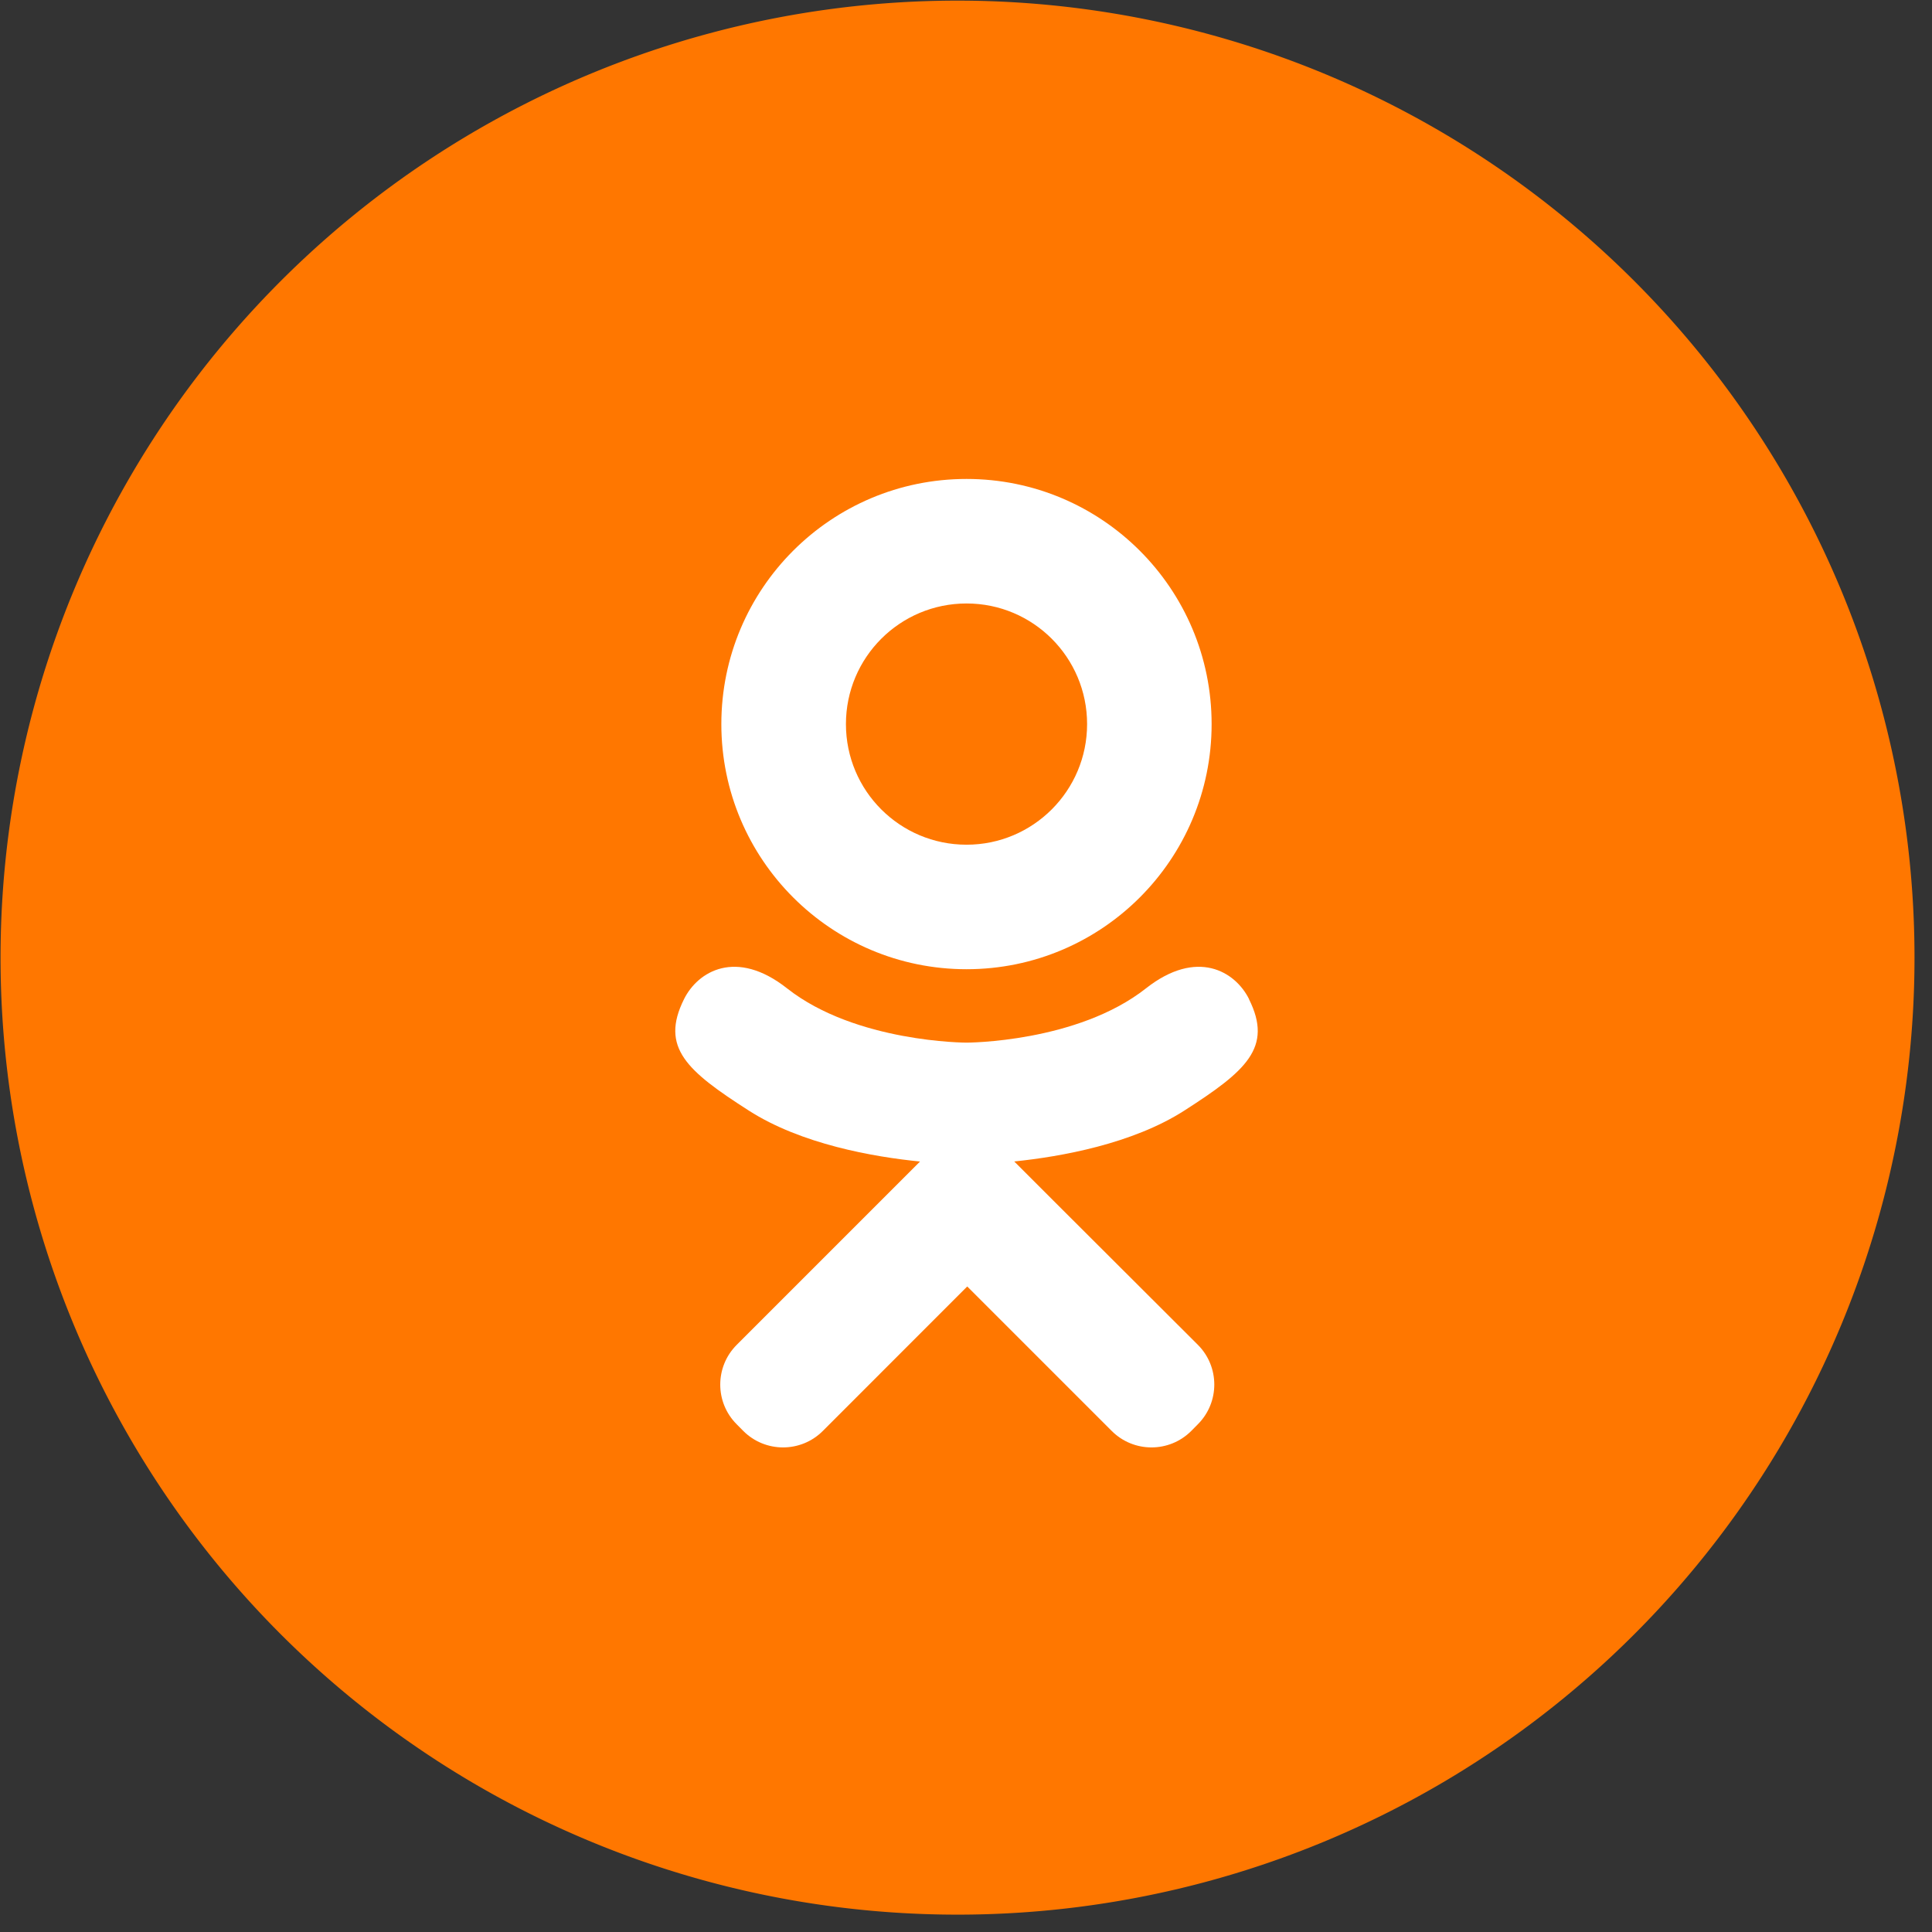 <?xml version="1.0" encoding="UTF-8" standalone="no"?>
<!-- Uploaded to: SVG Repo, www.svgrepo.com, Generator: SVG Repo Mixer Tools -->

<svg
   fill="#000000"
   version="1.1"
   width="44"
   height="44"
   viewBox="0 0 28.16 28.16"
   xml:space="preserve"
   id="svg1"
   sodipodi:docname="okIcon.svg"
   inkscape:version="1.4 (86a8ad7, 2024-10-11)"
   xmlns:inkscape="http://www.inkscape.org/namespaces/inkscape"
   xmlns:sodipodi="http://sodipodi.sourceforge.net/DTD/sodipodi-0.dtd"
   xmlns="http://www.w3.org/2000/svg"
   xmlns:svg="http://www.w3.org/2000/svg"><rect x="0" y="0" width="28.16" height="28.16" fill="#333333" stroke="none"/><defs
   id="defs1" /><sodipodi:namedview
   id="namedview1"
   pagecolor="#ffffff"
   bordercolor="#000000"
   borderopacity="0.25"
   inkscape:showpageshadow="2"
   inkscape:pageopacity="0.0"
   inkscape:pagecheckerboard="0"
   inkscape:deskcolor="#d1d1d1"
   inkscape:zoom="8.15"
   inkscape:cx="26.871166"
   inkscape:cy="28.282209"
   inkscape:window-width="1920"
   inkscape:window-height="1017"
   inkscape:window-x="-8"
   inkscape:window-y="-8"
   inkscape:window-maximized="1"
   inkscape:current-layer="svg1" />



<path
   d="M 27.905,13.958 A 13.949,13.949 0 0 1 13.956,27.907 13.949,13.949 0 0 1 0.008,13.958 13.949,13.949 0 0 1 13.956,0.009 13.949,13.949 0 0 1 27.905,13.958 Z"
   style="fill:#ff7700;fill-opacity:1;stroke:none;stroke-width:4.798;stroke-linecap:square;stroke-linejoin:miter;stroke-miterlimit:4;stroke-dasharray:none;stroke-opacity:0.607"
   id="path3" /><path
   style="display:inline;stroke-width:0.028;fill:#ffffff;fill-opacity:1"
   d="m 14.088,14.127 c 1.973,0 3.572,-1.6 3.572,-3.573 -2.7e-5,-1.973 -1.599,-3.573 -3.572,-3.573 -1.974,0 -3.574,1.599 -3.574,3.573 -2.8e-5,1.973 1.6,3.573 3.574,3.573 z m 0,-5.331 c 0.971,0 1.757,0.787 1.757,1.758 0,0.971 -0.787,1.758 -1.757,1.758 -0.972,0 -1.758,-0.787 -1.758,-1.758 0,-0.971 0.786,-1.758 1.758,-1.758 z m 4.118,5.767 c -0.201,-0.405 -0.76,-0.742 -1.503,-0.157 -1.004,0.791 -2.615,0.791 -2.615,0.791 0,0 -1.612,0 -2.616,-0.791 -0.742,-0.585 -1.301,-0.248 -1.502,0.157 -0.352,0.706 0.045,1.048 0.942,1.623 0.766,0.492 1.818,0.676 2.498,0.744 l -0.567,0.567 c -0.799,0.799 -1.57,1.57 -2.105,2.105 -0.32,0.32 -0.32,0.839 0,1.158 l 0.096,0.097 c 0.32,0.32 0.839,0.32 1.159,0 l 2.105,-2.106 c 0.8,0.799 1.571,1.57 2.106,2.106 0.32,0.32 0.839,0.32 1.159,0 l 0.096,-0.097 c 0.32,-0.32 0.32,-0.839 0,-1.159 L 15.352,17.498 14.783,16.929 c 0.68,-0.07 1.721,-0.255 2.48,-0.742 0.897,-0.576 1.294,-0.917 0.942,-1.623 z"
   id="path1">

</path></svg>
